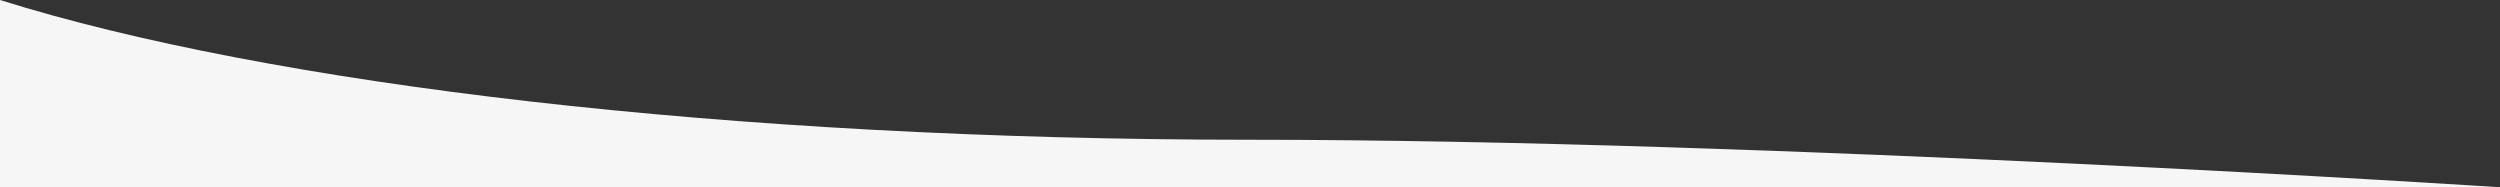 <?xml version="1.0" encoding="utf-8"?>
<!-- Generator: Adobe Illustrator 28.0.0, SVG Export Plug-In . SVG Version: 6.00 Build 0)  -->
<svg version="1.1" id="Layer_1" xmlns="http://www.w3.org/2000/svg" xmlns:xlink="http://www.w3.org/1999/xlink" x="0px" y="0px"
	 viewBox="0 0 1000 74.9" style="enable-background:new 0 0 1000 74.9;" xml:space="preserve">
<rect x="0" y="0" width="1000" height="74.9" fill="#333333" stroke="none"/>
<style type="text/css">
	.st0{fill:#F7F6F6;}
</style>
<path class="st0" d="M500,55.9C291.3,55.9,107.5,33.7,0,0v74.9h1000C1000,74.9,708.7,55.9,500,55.9z"/>
</svg>
